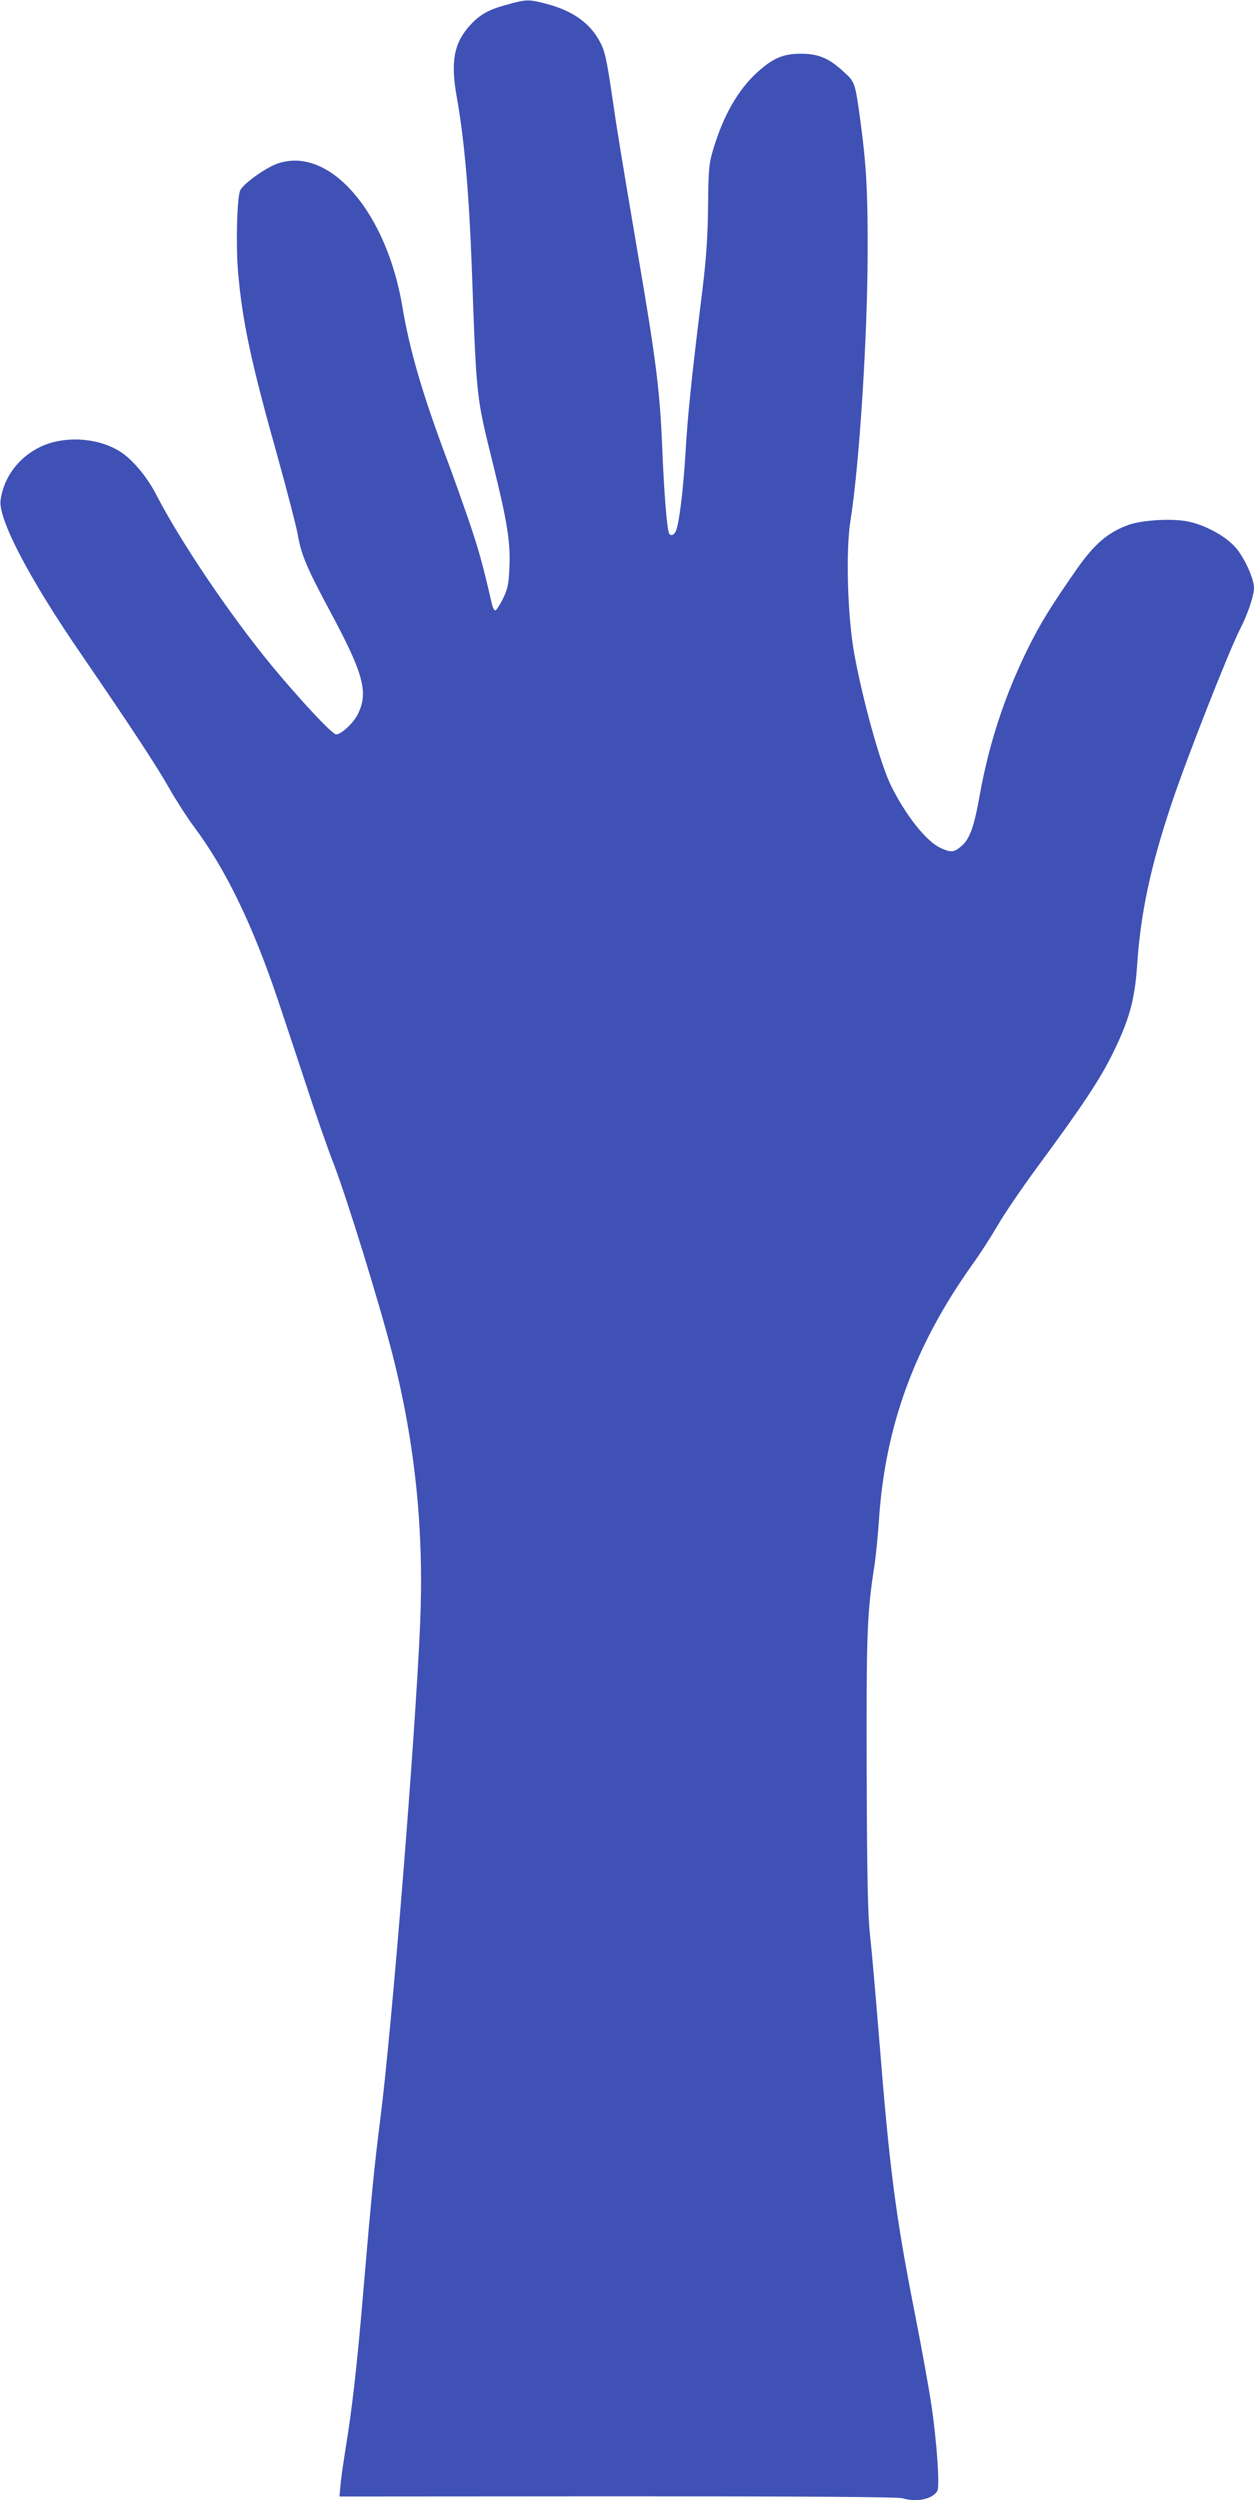 <?xml version="1.0" standalone="no"?>
<!DOCTYPE svg PUBLIC "-//W3C//DTD SVG 20010904//EN"
 "http://www.w3.org/TR/2001/REC-SVG-20010904/DTD/svg10.dtd">
<svg version="1.0" xmlns="http://www.w3.org/2000/svg"
 width="642pt" height="1280pt" viewBox="0 0 642 1280"
 preserveAspectRatio="xMidYMid meet">
<g transform="translate(0,1280) scale(0.1,-0.1)"
fill="#3f51b5" stroke="none">
<path d="M2595 12776 c-94 -25 -139 -51 -190 -107 -82 -91 -99 -187 -66 -369
38 -213 62 -487 76 -860 25 -694 22 -662 110 -1020 72 -291 89 -397 83 -525
-4 -89 -9 -111 -34 -162 -16 -32 -33 -58 -38 -58 -6 0 -13 14 -17 30 -48 209
-69 284 -119 430 -32 93 -79 226 -105 295 -131 348 -197 573 -235 800 -81 483
-369 818 -632 735 -63 -19 -185 -107 -199 -141 -16 -43 -22 -285 -10 -419 22
-251 65 -455 201 -939 49 -176 96 -357 104 -401 18 -105 46 -171 166 -395 173
-322 198 -417 140 -530 -23 -44 -84 -100 -109 -100 -20 0 -183 175 -329 351
-217 264 -465 631 -593 878 -48 94 -128 187 -192 224 -115 68 -280 76 -399 20
-112 -53 -189 -156 -205 -273 -13 -97 146 -401 409 -784 254 -371 389 -576
451 -686 36 -63 95 -156 132 -205 161 -216 299 -501 428 -885 25 -74 87 -261
138 -415 50 -154 116 -343 146 -420 68 -175 239 -729 303 -982 116 -456 161
-899 141 -1375 -26 -599 -146 -2090 -206 -2553 -28 -219 -43 -372 -85 -865
-31 -372 -58 -608 -90 -800 -10 -63 -22 -145 -26 -183 l-6 -68 1423 1 c950 0
1436 -3 1459 -10 74 -22 156 -4 179 38 13 24 -3 253 -30 435 -11 78 -51 300
-89 492 -96 489 -126 724 -180 1400 -17 209 -37 439 -45 510 -12 102 -16 286
-18 835 -2 720 2 819 39 1060 8 52 19 160 24 240 32 480 183 892 478 1306 37
51 95 141 130 201 34 59 124 191 199 293 233 316 322 450 389 585 85 173 113
275 125 445 18 275 68 510 178 839 77 230 291 775 350 891 40 78 71 171 71
211 0 47 -51 158 -96 208 -52 58 -154 113 -241 131 -80 17 -235 8 -305 -17
-107 -39 -174 -97 -265 -226 -135 -194 -188 -280 -253 -412 -117 -239 -197
-481 -245 -750 -27 -153 -50 -219 -90 -254 -41 -36 -55 -37 -110 -12 -71 32
-177 165 -252 316 -54 108 -144 431 -189 675 -35 192 -45 530 -20 685 45 278
87 937 88 1370 1 311 -7 454 -37 675 -27 198 -28 200 -84 251 -76 71 -131 94
-221 94 -91 0 -144 -23 -225 -97 -97 -89 -170 -217 -222 -387 -24 -80 -26
-102 -28 -301 -2 -160 -10 -269 -29 -425 -53 -425 -75 -635 -86 -825 -12 -202
-34 -379 -51 -411 -10 -20 -24 -24 -33 -11 -11 19 -26 199 -36 447 -12 287
-31 440 -125 989 -87 514 -103 609 -134 823 -23 157 -35 213 -56 252 -51 101
-141 166 -280 202 -87 23 -101 23 -200 -5z"/>
</g>
</svg>
